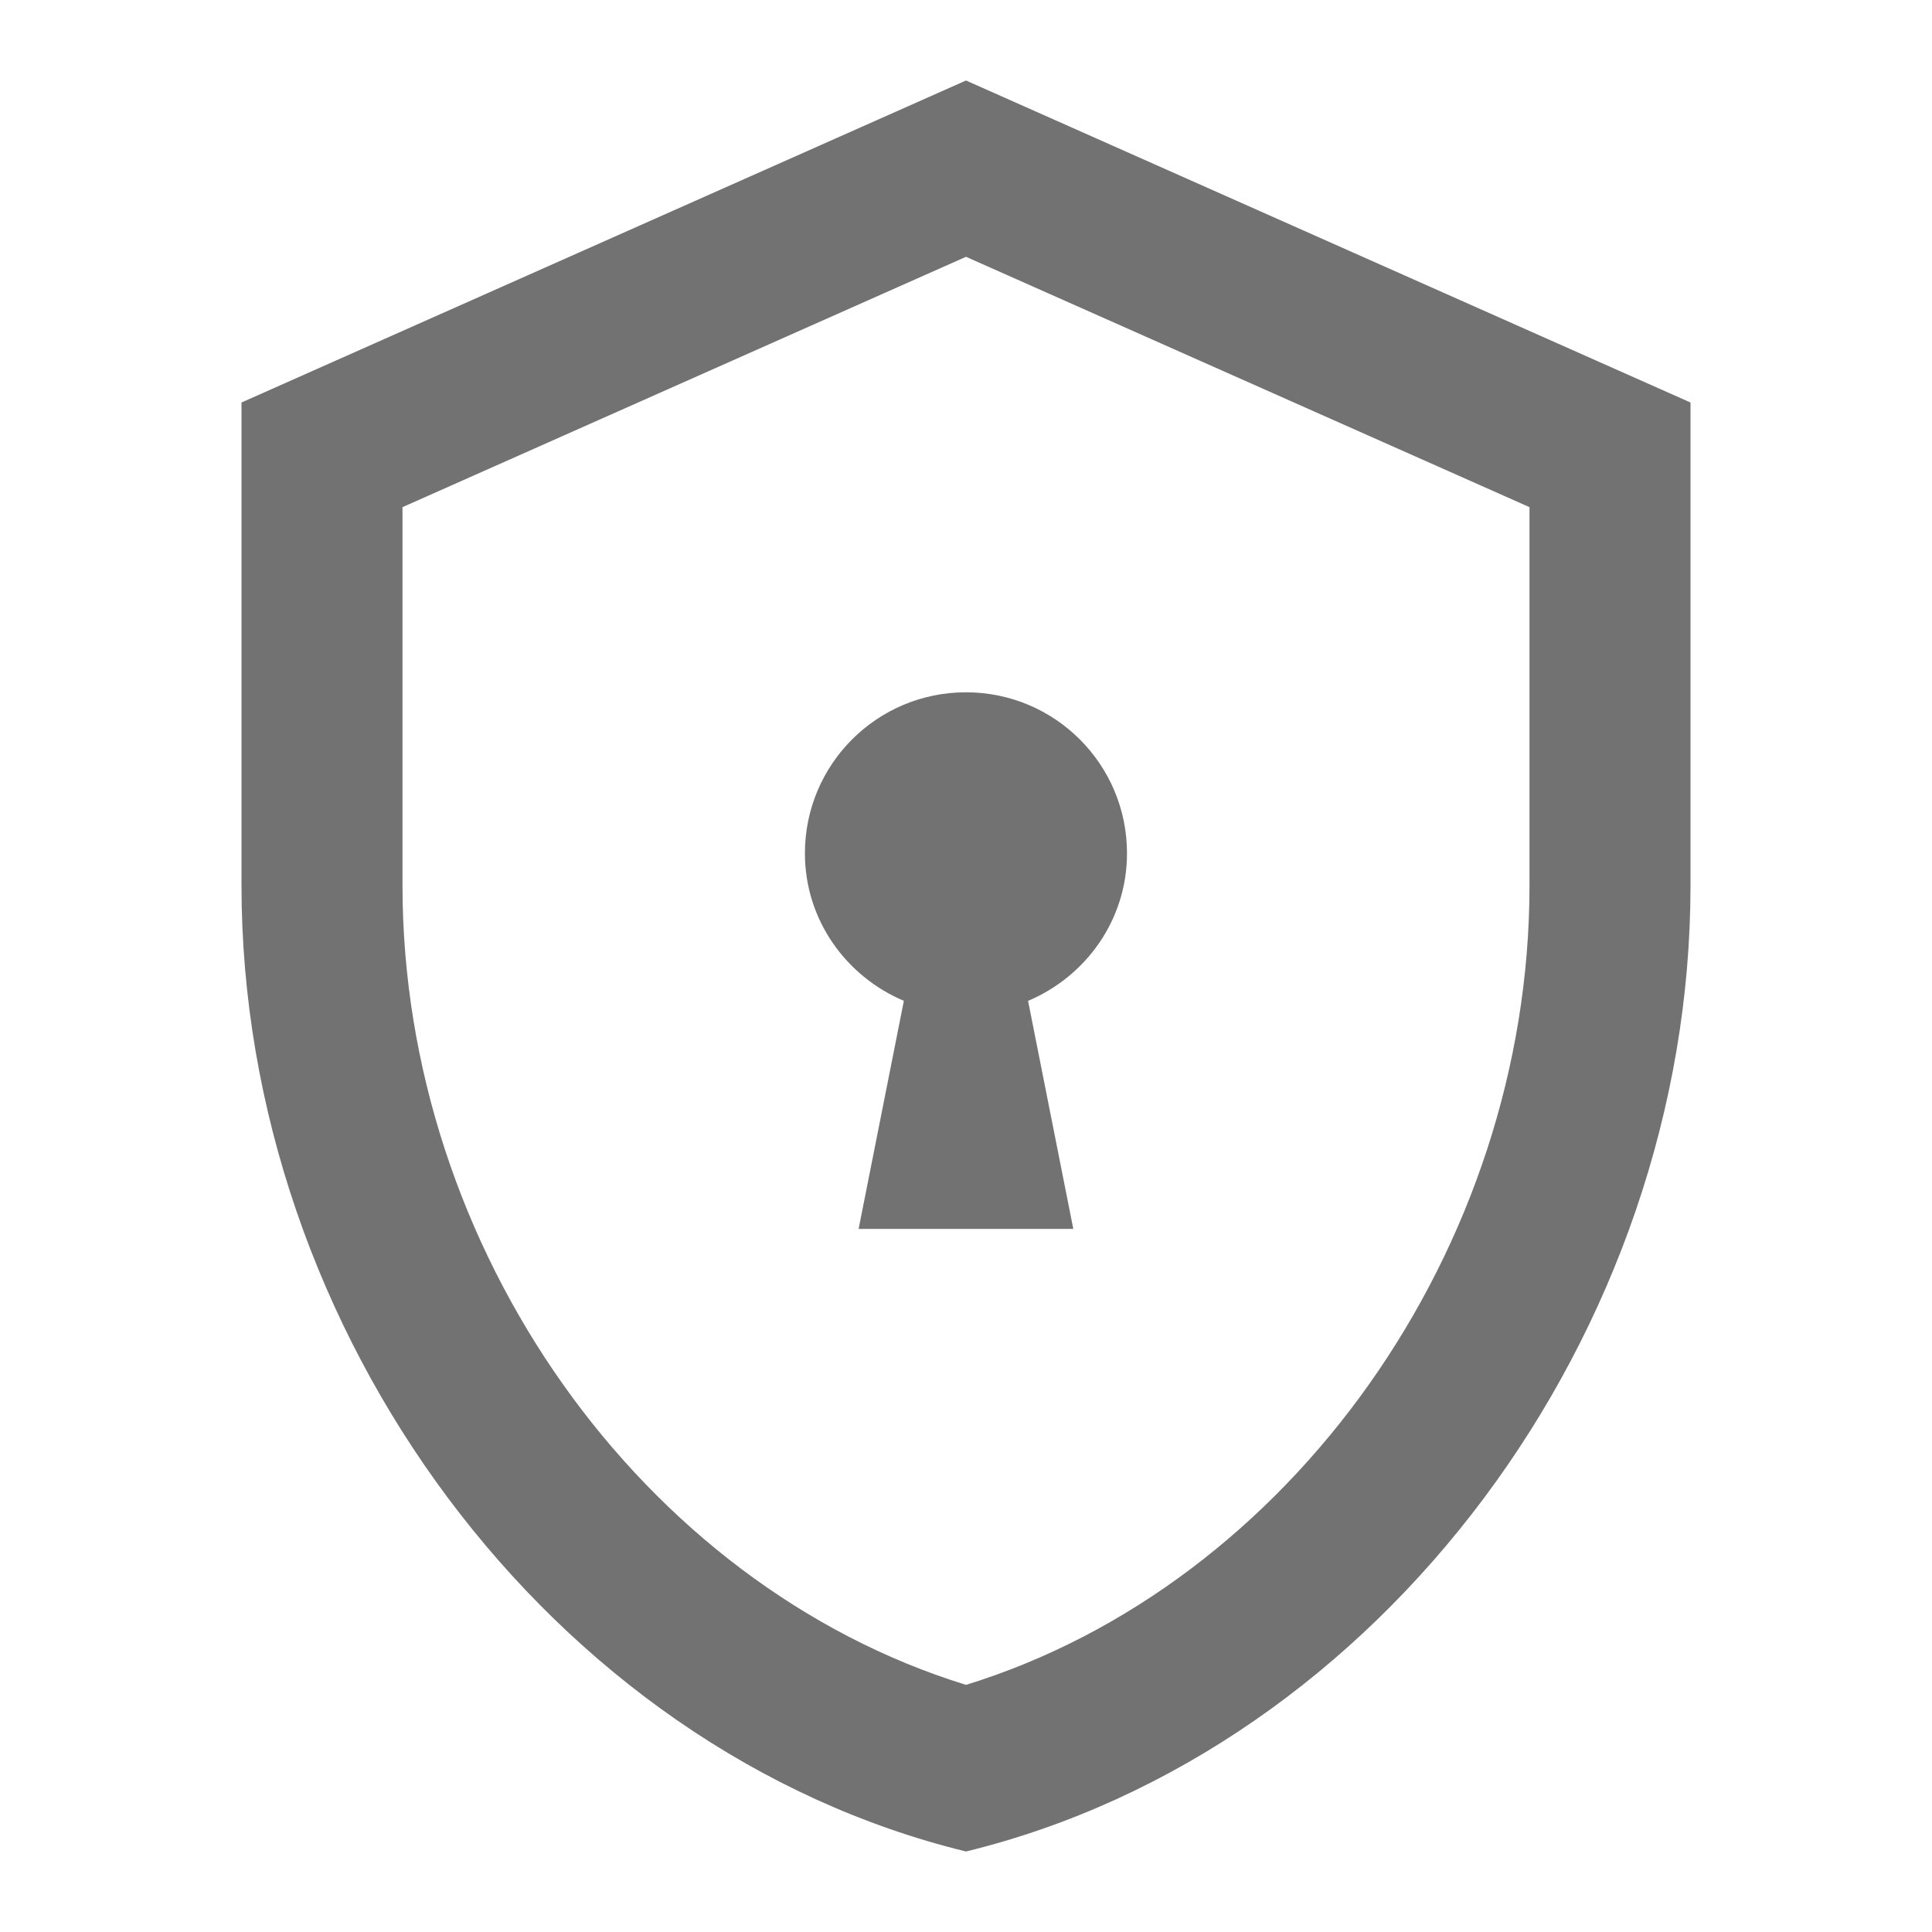 <svg version="1.1" viewBox="0 0 24 24" xmlns="http://www.w3.org/2000/svg">
 <defs>
  <style id="current-color-scheme" type="text/css">.ColorScheme-Text {
        color:#727272;
      }</style>
 </defs>
 <path class="ColorScheme-Text" d="m12 8.6c1.105 0 2 0.895 2 2 0 0.828-0.511 1.53-1.229 1.833l0.562 2.833h-2.667l0.562-2.833c-0.718-0.304-1.229-1.005-1.229-1.833 0-1.105 0.895-2 2-2z" fill="currentColor"/>
 <path class="ColorScheme-Text" d="m12 1-9 4v6c0 5.55 3.84 10.74 9 12 5.16-1.26 9-6.45 9-12v-6zm7 10c0 4.52-2.98 8.69-7 9.93-4.02-1.24-7-5.41-7-9.93v-4.7l7-3.11 7 3.11z" fill="currentColor"/>
</svg>
